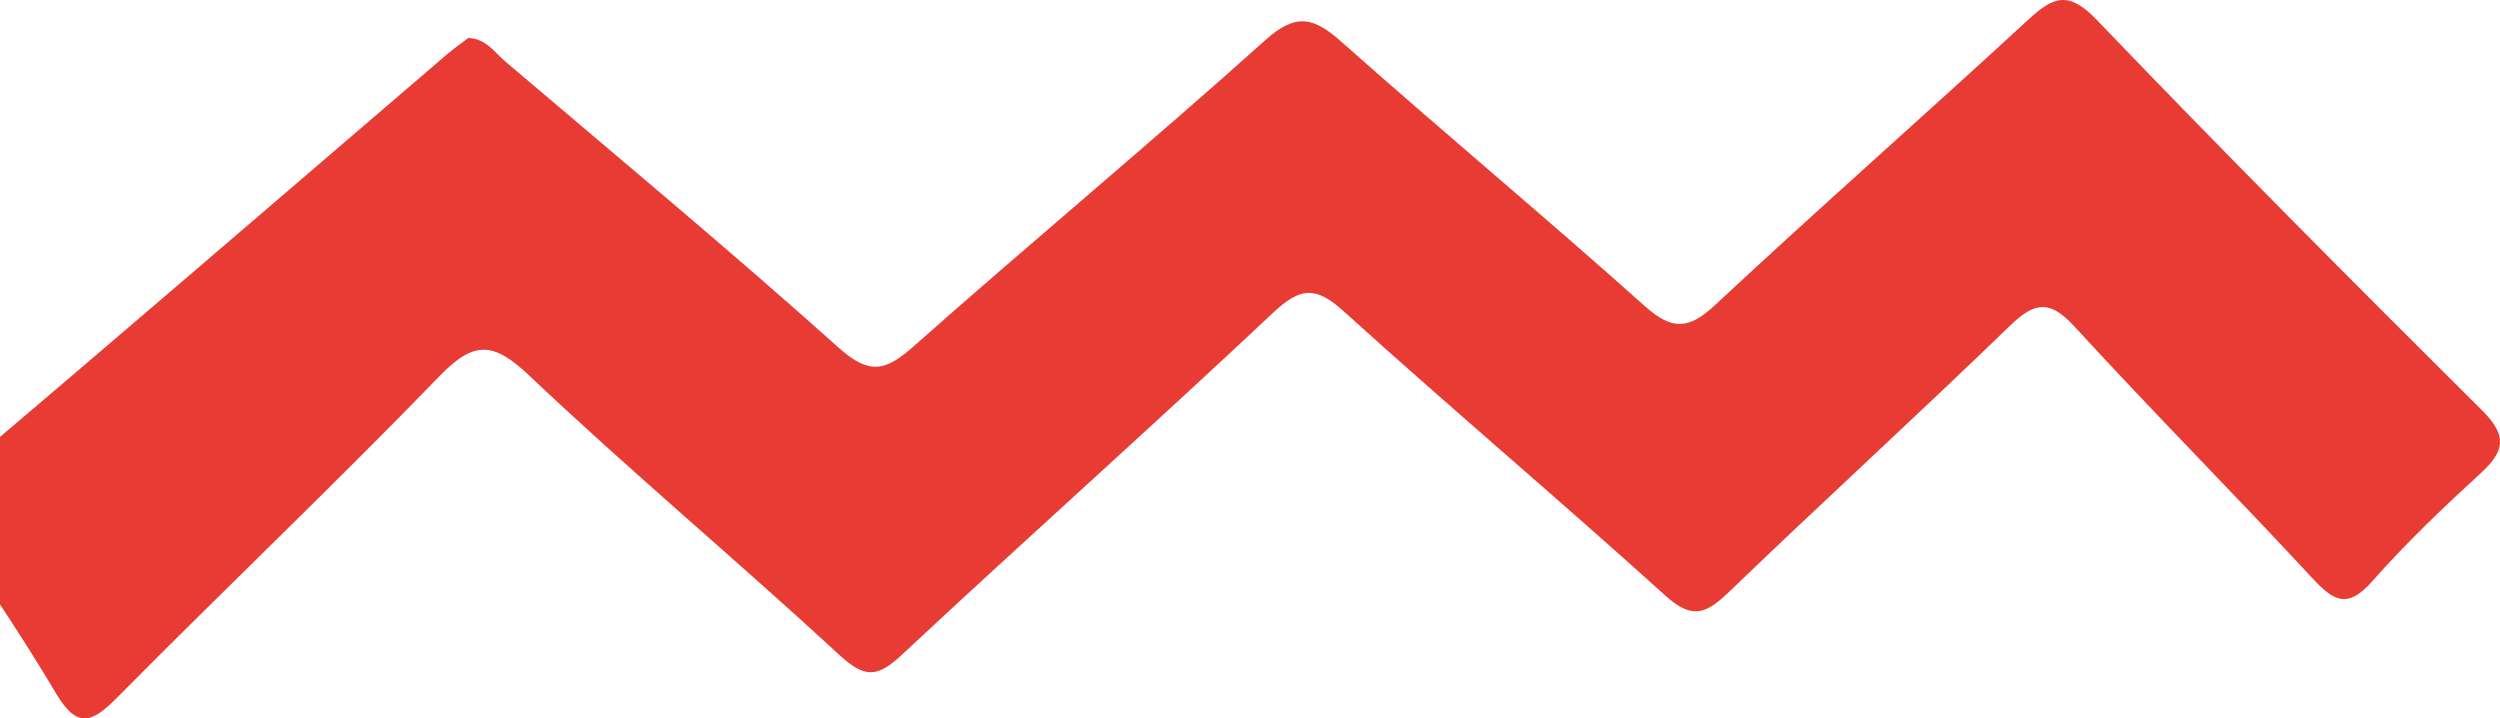 <svg xmlns="http://www.w3.org/2000/svg" width="435" height="125" viewBox="0 0 435 125" fill="none"><path d="M300.53 103.303C316.805 87.609 333.514 72.397 349.757 56.657C354.16 52.388 356.777 52.238 361.008 56.868C374.571 71.659 388.727 85.9 402.355 100.606C406.068 104.602 408.471 105.995 412.734 101.177C418.619 94.508 425.103 88.335 431.682 82.3C435.8 78.524 436.294 75.82 431.98 71.504C409.38 49.034 386.893 26.472 364.85 3.47C359.899 -1.703 357.254 -0.578 352.86 3.476C334.835 20.107 316.419 36.288 298.507 53.004C293.849 57.346 291.002 57.566 286.141 53.213C268.818 37.711 250.912 22.831 233.532 7.375C228.72 3.103 225.647 2.069 220.207 6.949C200.084 25.007 179.235 42.295 158.996 60.243C154.144 64.55 151.313 65.335 145.944 60.511C126.96 43.512 107.327 27.197 87.907 10.688C86.059 9.117 84.603 6.736 81.492 6.602C80.365 7.477 79.05 8.366 77.855 9.39C49.086 34.048 20.377 58.773 -8.516 83.272C-11.799 86.061 -11.537 87.941 -9.419 91.088C-2.846 100.826 3.768 110.596 9.77 120.678C13.364 126.708 15.891 125.915 20.305 121.455C38.899 102.664 58.089 84.434 76.479 65.445C82.568 59.151 85.926 59.515 92.15 65.406C109.721 82.046 128.338 97.595 146.104 114.007C150.464 118.026 152.668 117.896 156.867 113.983C178.273 93.994 200.176 74.49 221.498 54.438C226.251 49.968 228.907 49.737 233.803 54.161C252.212 70.836 271.238 86.87 289.657 103.531C294.091 107.54 296.522 107.139 300.505 103.306L300.53 103.303Z" fill="#E83B34"></path></svg>